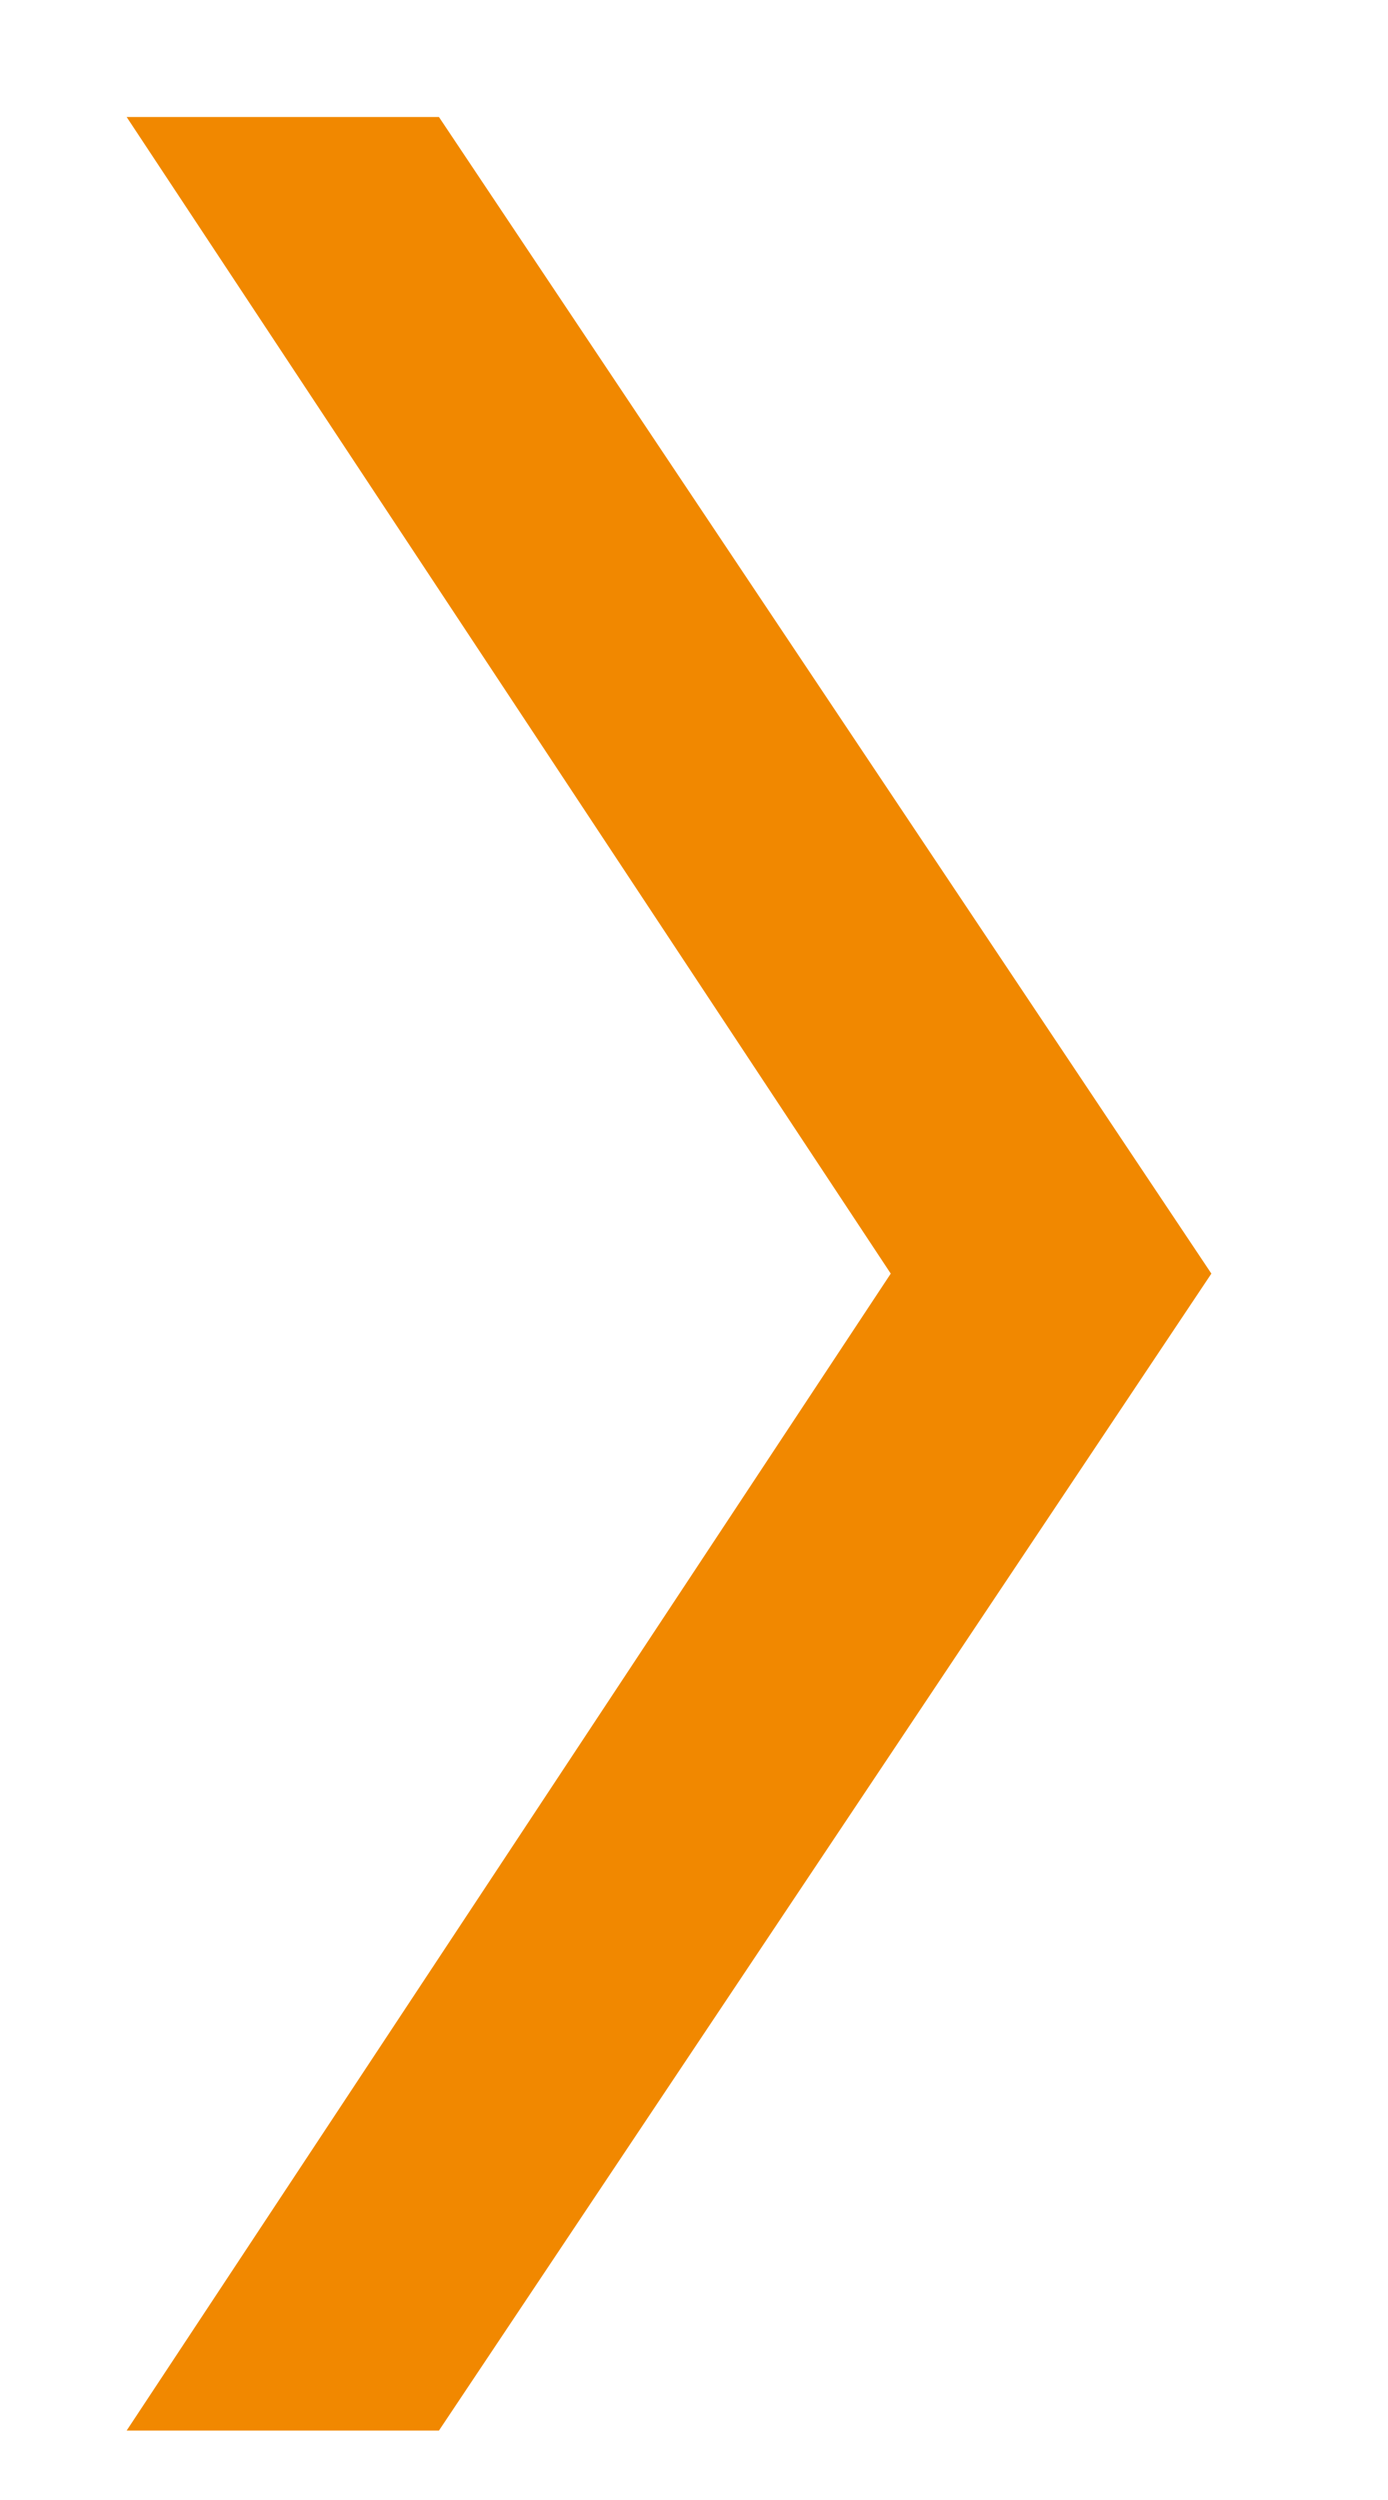 <?xml version="1.0"?>
<svg xmlns="http://www.w3.org/2000/svg" version="1.1" width="40" height="72"><svg id="Ebene_1" data-name="Ebene 1" viewBox="0 0 40 72" x="0" y="0" width="40" height="72"><defs><style>.cls-1{fill:#f18800;}</style></defs><title>icon_big_orange_arrow</title><polygon class="cls-1" points="3.65 70 12.65 70 34.91 36.68 12.65 3.37 3.65 3.37 25.67 36.68 3.65 70"/></svg></svg>
